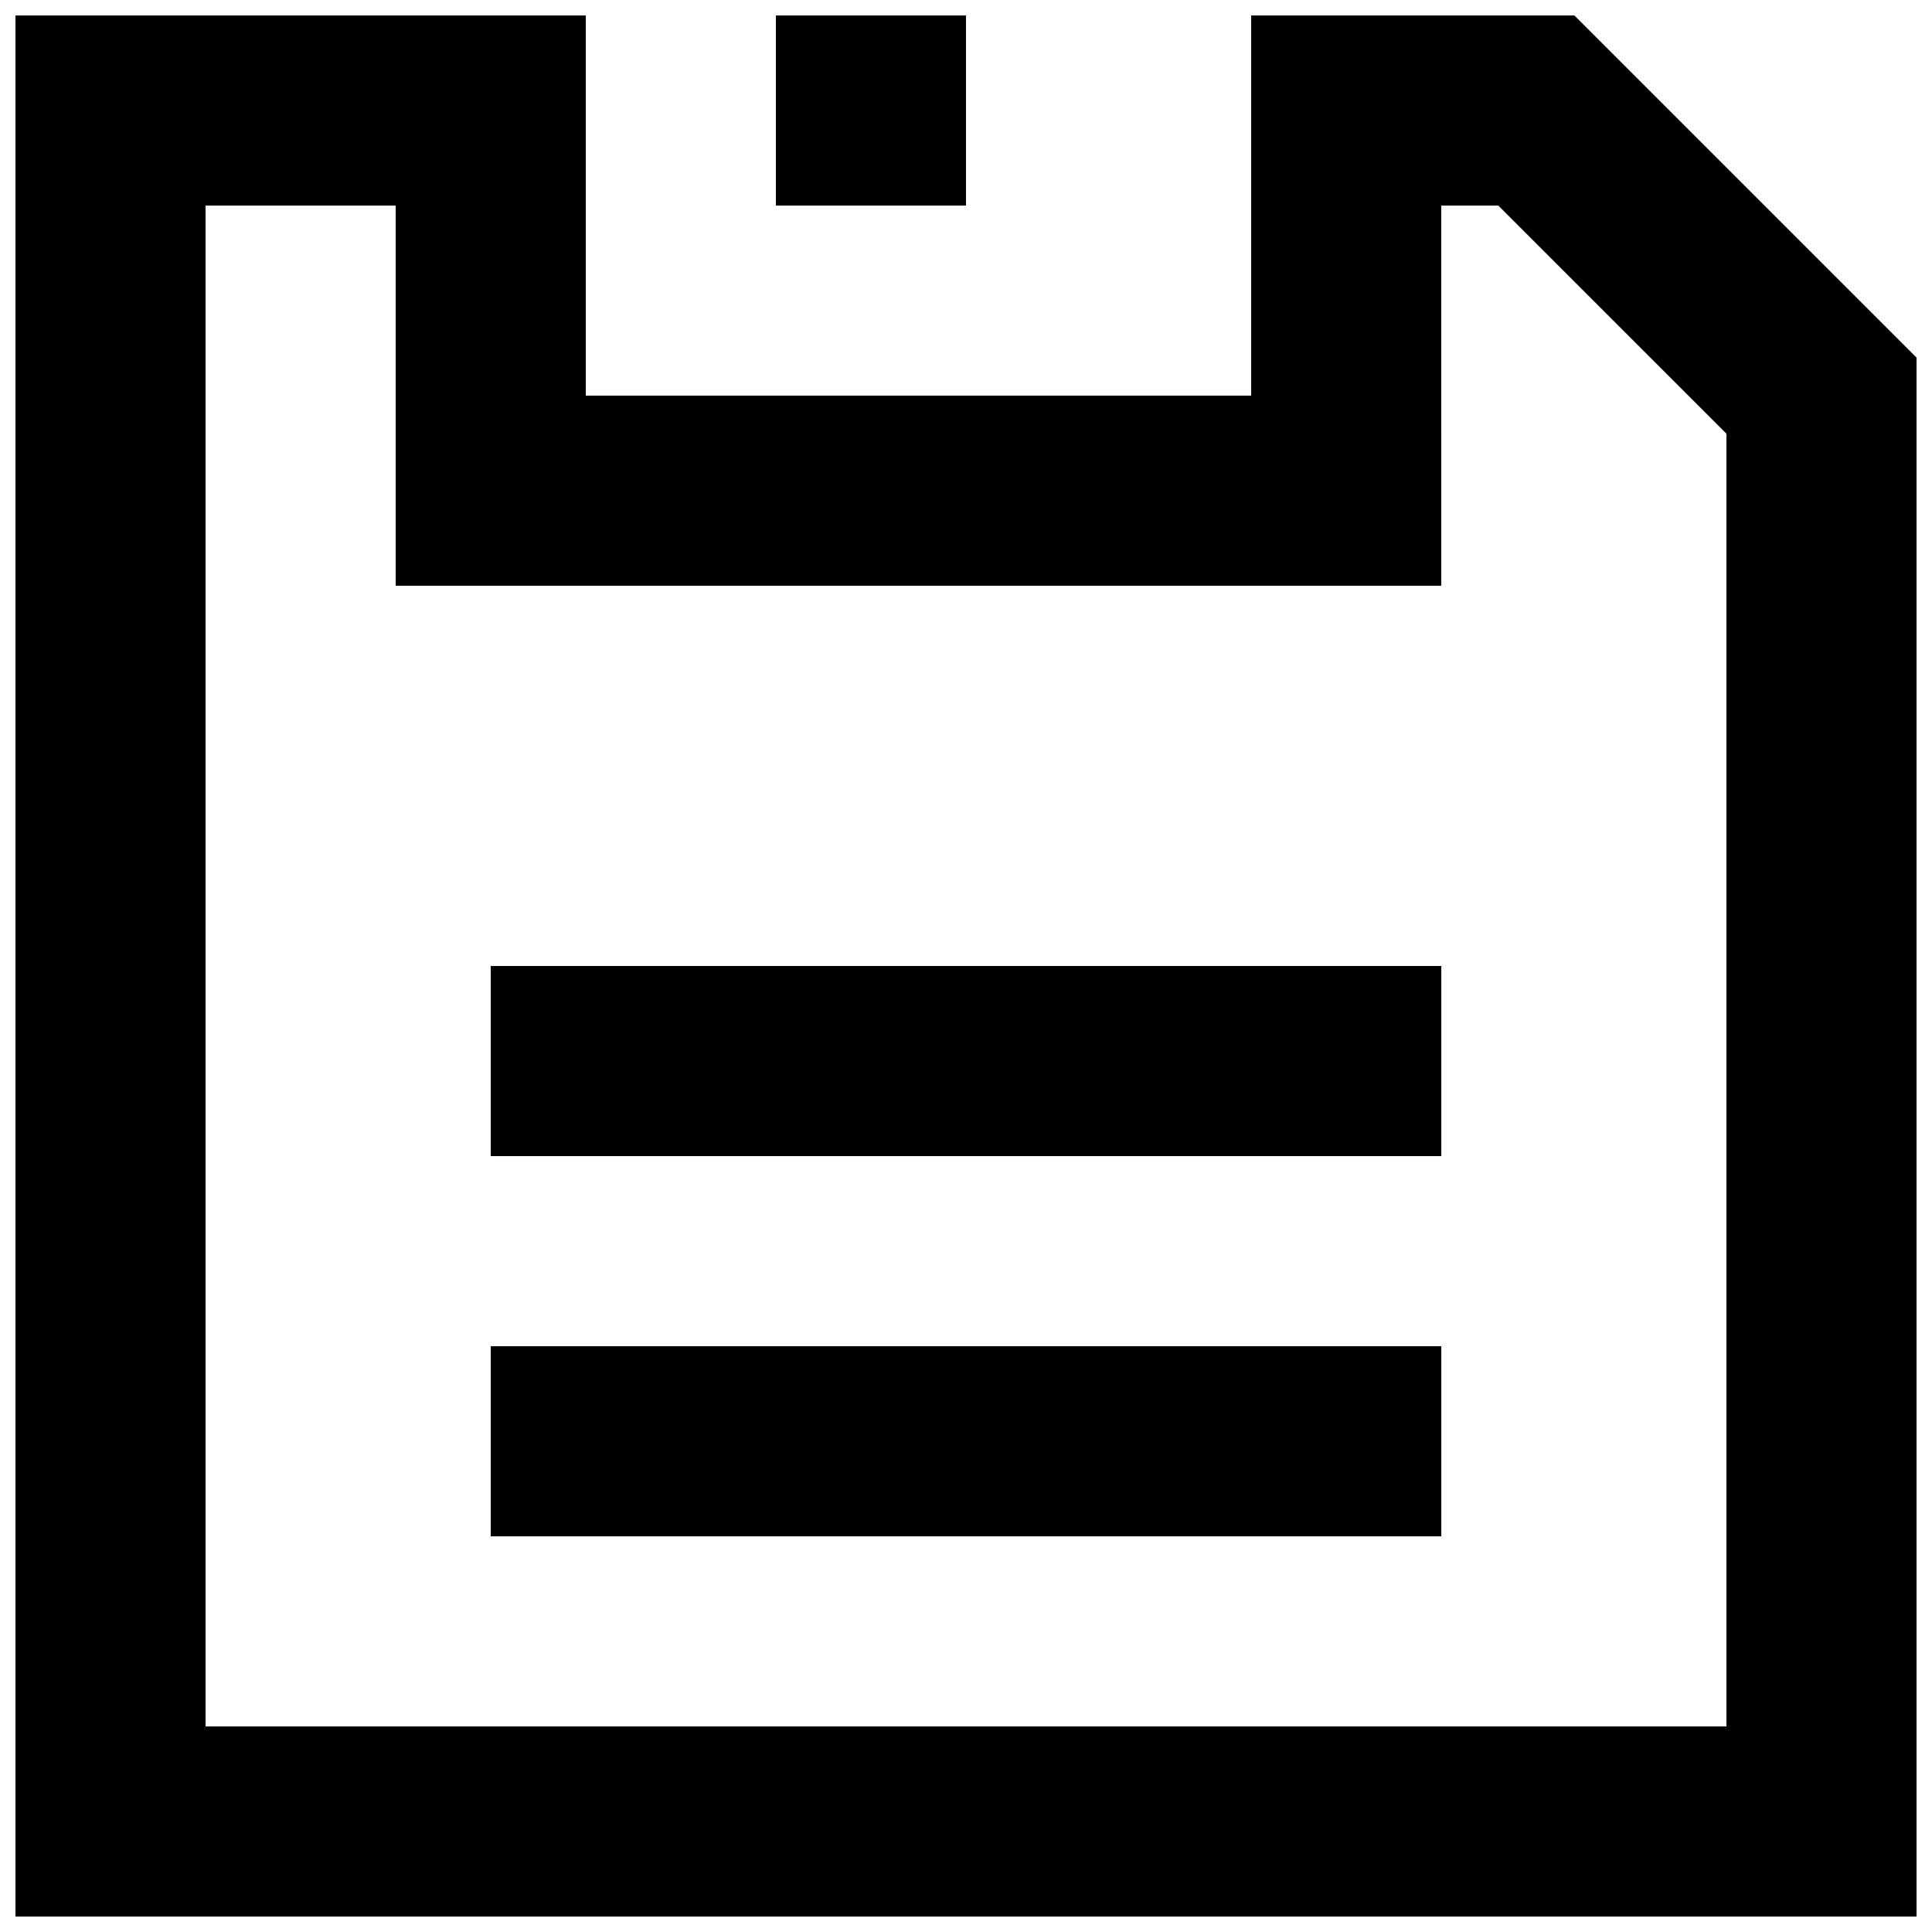 <?xml version="1.0" encoding="UTF-8"?>
<!-- Uploaded to: ICON Repo, www.svgrepo.com, Generator: ICON Repo Mixer Tools -->
<svg width="800px" height="800px" version="1.1" viewBox="144 144 512 512" xmlns="http://www.w3.org/2000/svg">
 <defs>
  <clipPath id="b">
   <path d="m148.09 148.09h503.81v503.81h-503.81z"/>
  </clipPath>
  <clipPath id="a">
   <path d="m349 148.09h51v50.906h-51z"/>
  </clipPath>
 </defs>
 <g clip-path="url(#b)">
  <path d="m561.22 148.09h-85.648v100.76h-176.33v-100.76h-151.14v503.81h503.81v-413.12zm40.305 453.43h-403.05v-403.05h50.383v100.76h277.09l-0.004-100.76h15.113l60.461 60.457z"/>
 </g>
 <path d="m274.05 500.76h251.91v50.383h-251.91z"/>
 <path d="m274.05 400h251.91v50.383h-251.91z"/>
 <g clip-path="url(#a)">
  <path d="m349.62 148.09h50.383v50.383h-50.383z"/>
 </g>
</svg>